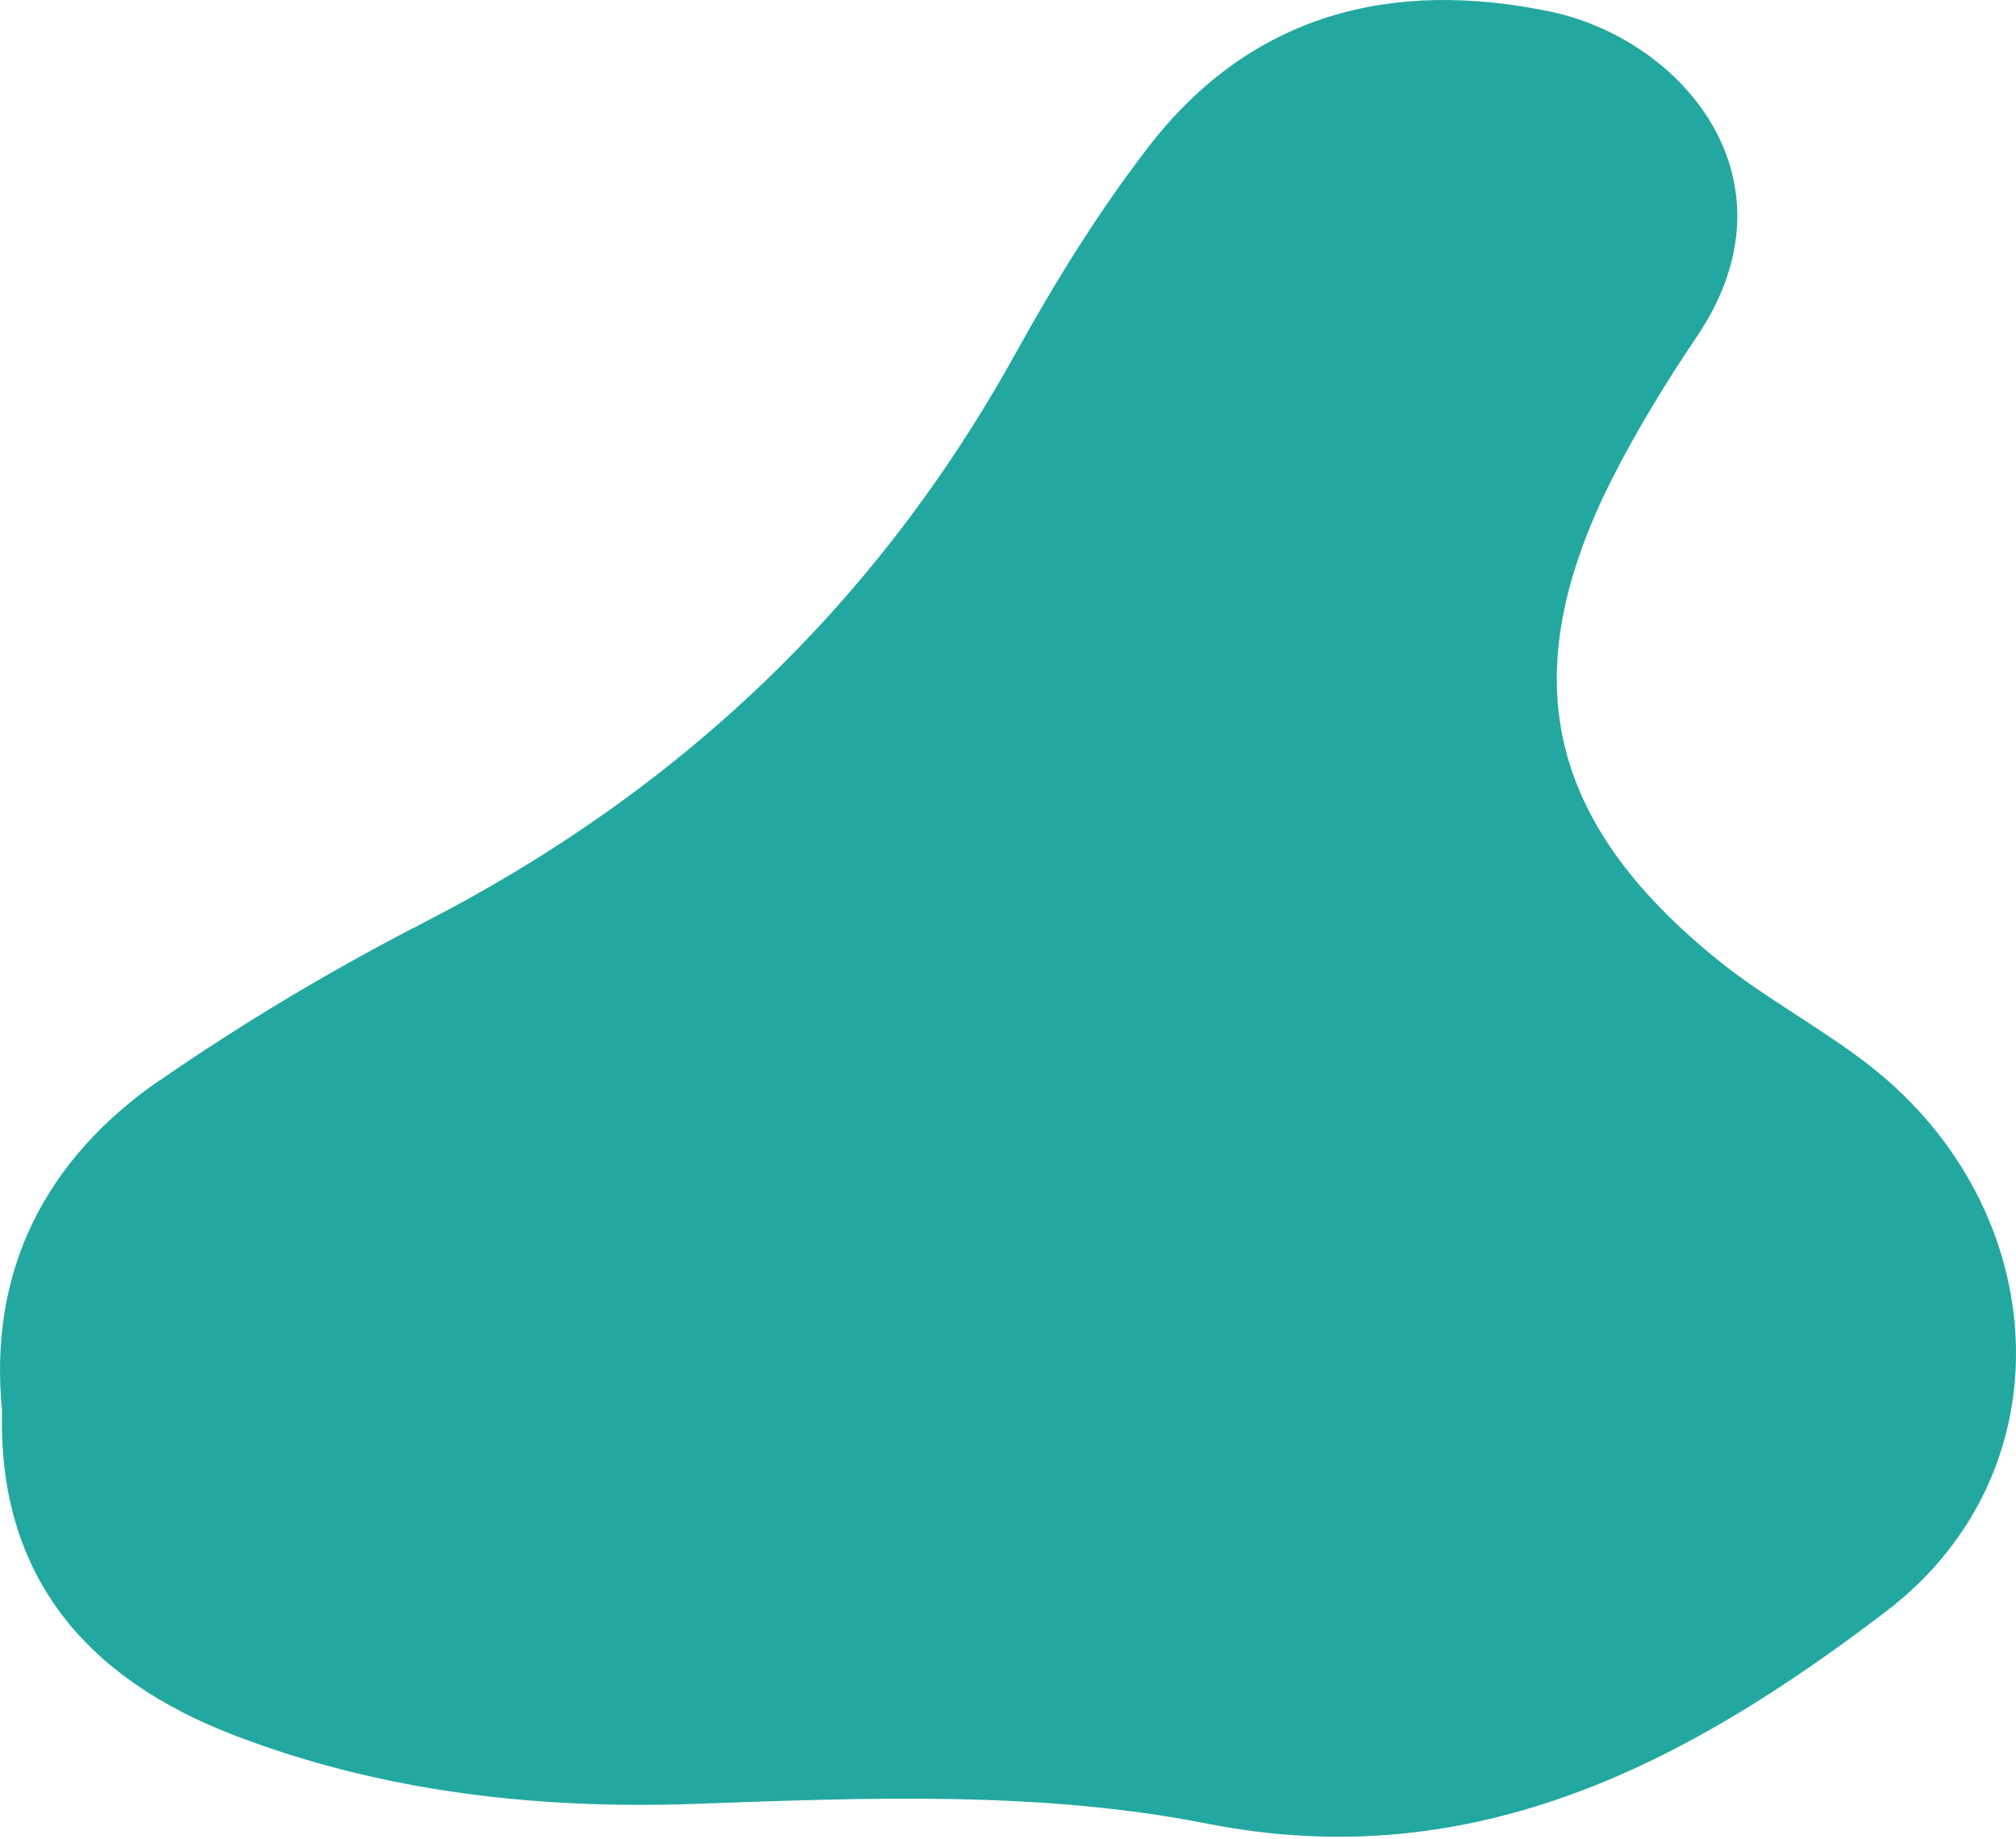 <svg width="364" height="332" viewBox="0 0 364 332" fill="none" xmlns="http://www.w3.org/2000/svg">
<path d="M28.817 195.053C43.949 184.586 59.876 175.094 76.234 166.685C122.571 142.961 158.401 108.998 183.489 63.572C190.599 50.733 198.417 38.107 207.365 26.512C225.845 2.577 251.148 -3.915 279.999 2.112C303.639 7.084 325.589 32.45 306.295 60.889C300.83 69.003 295.673 77.408 291.228 86.126C273.194 121.634 278.994 148.234 310.438 173.51C319.05 180.415 328.987 185.624 337.664 192.427C370.728 218.291 373.743 265.58 340.555 290.874C305.238 317.82 266.549 338.781 218.009 329.203C187.823 323.246 156.694 324.518 125.862 325.615C97.236 326.654 69.098 323.529 42.34 313.263C16.021 303.185 -0.422 284.873 0.366 254.611C-2.12 229.416 8.138 209.321 28.783 195.021L28.817 195.053Z" fill="#23A8A1"/>
</svg>
